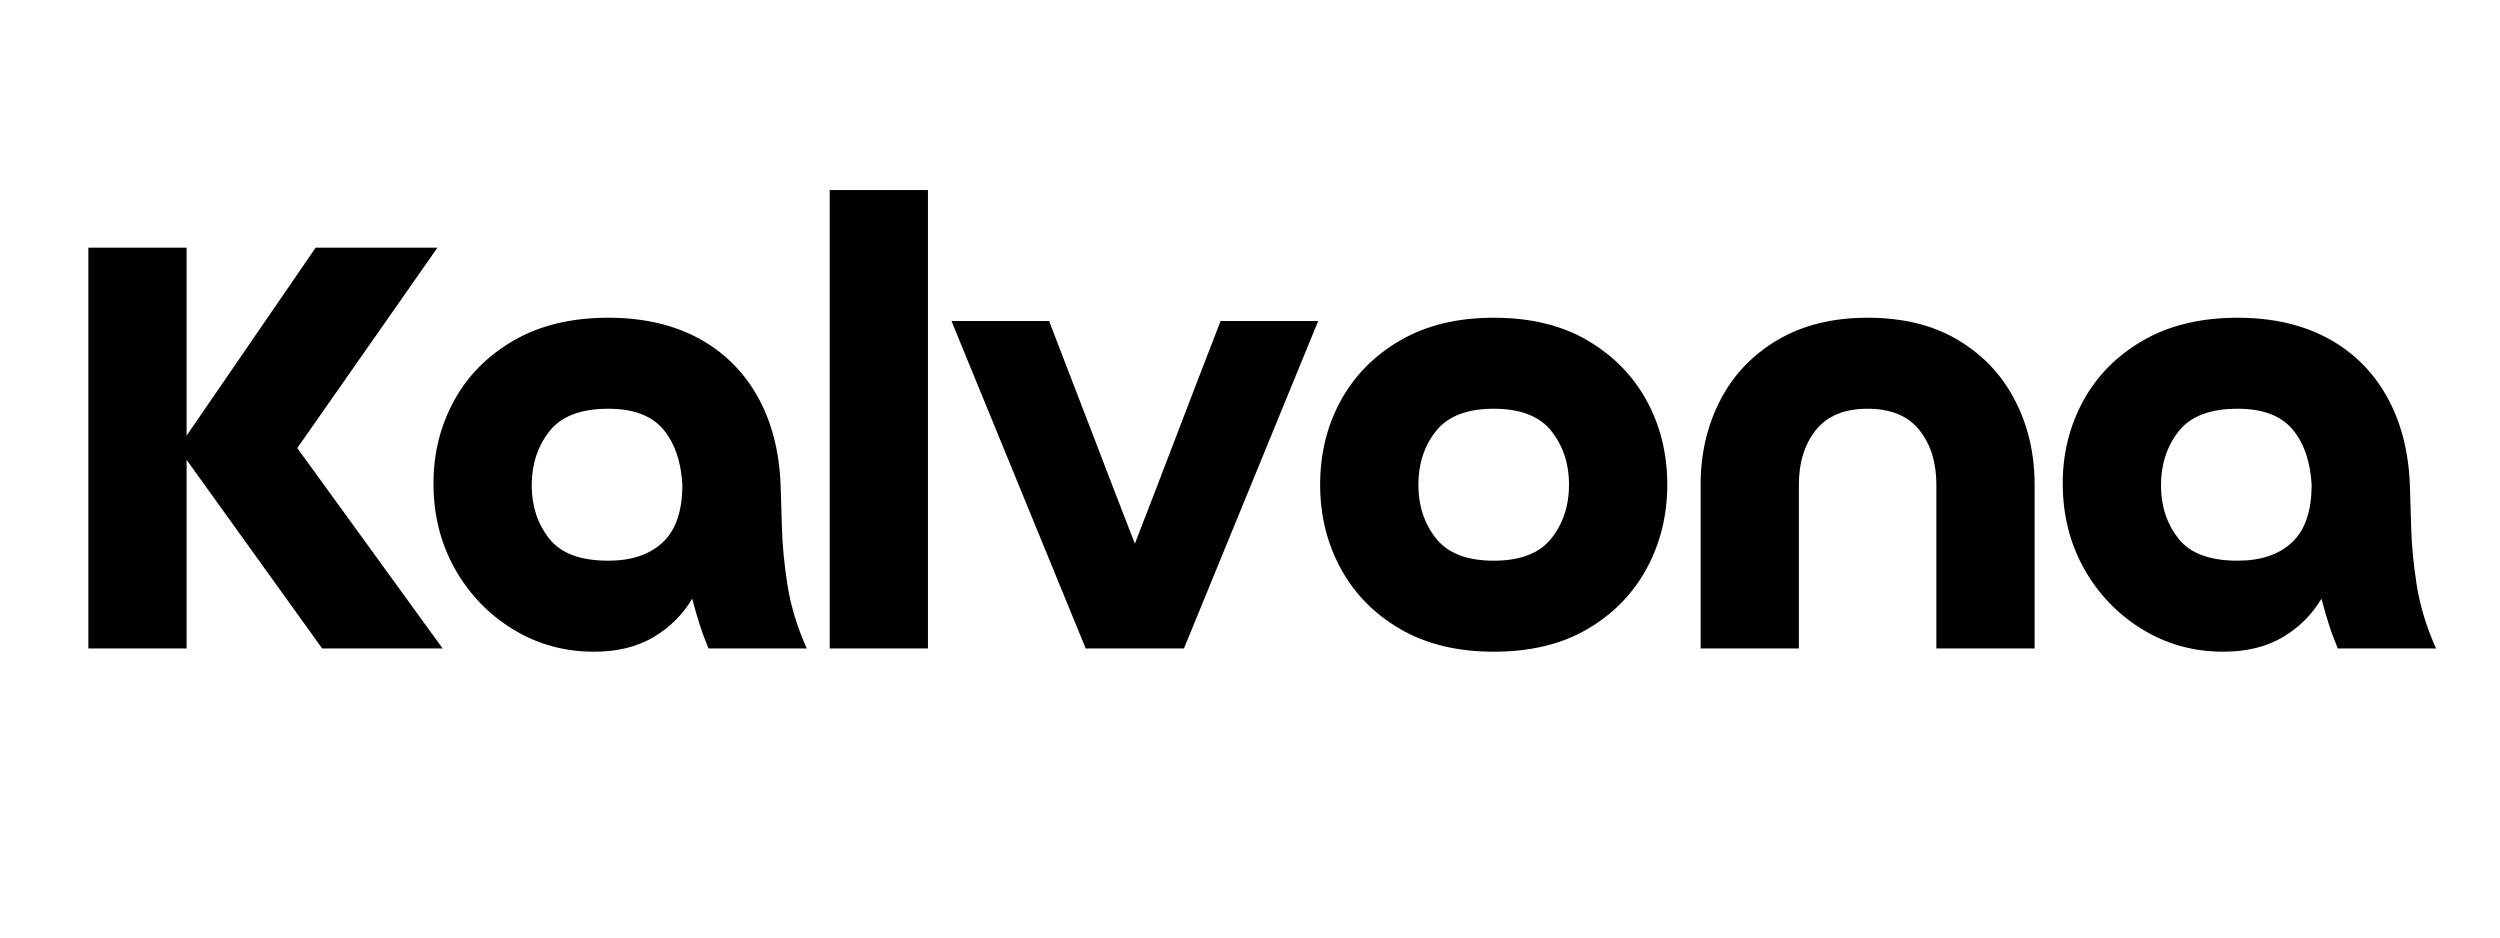 <svg xmlns="http://www.w3.org/2000/svg" xmlns:xlink="http://www.w3.org/1999/xlink" width="800" zoomAndPan="magnify" viewBox="0 0 600 225" height="300" preserveAspectRatio="xMidYMid meet"><defs><g></g><clipPath id="c3f9f41737"><rect x="0" width="574" y="0" height="159"></rect></clipPath></defs><g transform="matrix(1, 0, 0, 1, 12, 37)"><g clip-path="url(#c3f9f41737)"><g fill="#000000" fill-opacity="1"><g transform="translate(0.253, 118.63)"><g><path d="M 8.953 -96.188 L 32.531 -96.188 L 32.531 -51.078 L 63.5 -96.188 L 92.734 -96.188 L 59.094 -48.094 L 93.984 0 L 65.062 0 L 32.531 -45.266 L 32.531 0 L 8.953 0 Z M 8.953 -96.188 "></path></g></g></g><g fill="#000000" fill-opacity="1"><g transform="translate(88.736, 118.63)"><g><path d="M 63.031 -39.297 C 62.707 -44.953 61.156 -49.406 58.375 -52.656 C 55.602 -55.906 51.234 -57.531 45.266 -57.531 C 38.66 -57.531 33.941 -55.723 31.109 -52.109 C 28.285 -48.492 26.875 -44.172 26.875 -39.141 C 26.875 -34.211 28.258 -29.969 31.031 -26.406 C 33.812 -22.844 38.555 -21.062 45.266 -21.062 C 50.816 -21.062 55.164 -22.523 58.312 -25.453 C 61.457 -28.391 63.031 -33.004 63.031 -39.297 Z M 92.891 0 L 69.312 0 C 68.477 -1.988 67.742 -3.977 67.109 -5.969 C 66.484 -7.957 65.91 -9.945 65.391 -11.938 C 63.078 -8.062 59.957 -4.973 56.031 -2.672 C 52.102 -0.367 47.363 0.781 41.812 0.781 C 34.688 0.781 28.188 -1.023 22.312 -4.641 C 16.445 -8.254 11.812 -13.098 8.406 -19.172 C 5 -25.254 3.297 -32.066 3.297 -39.609 C 3.297 -46.836 4.945 -53.461 8.25 -59.484 C 11.551 -65.516 16.344 -70.336 22.625 -73.953 C 28.914 -77.566 36.461 -79.375 45.266 -79.375 C 53.547 -79.375 60.723 -77.75 66.797 -74.5 C 72.867 -71.25 77.609 -66.609 81.016 -60.578 C 84.422 -54.555 86.285 -47.461 86.609 -39.297 C 86.711 -36.672 86.816 -33.266 86.922 -29.078 C 87.023 -24.891 87.469 -20.281 88.25 -15.25 C 89.039 -10.219 90.586 -5.133 92.891 0 Z M 92.891 0 "></path></g></g></g><g fill="#000000" fill-opacity="1"><g transform="translate(180.049, 118.63)"><g><path d="M 7.078 -110.016 L 30.656 -110.016 L 30.656 0 L 7.078 0 Z M 7.078 -110.016 "></path></g></g></g><g fill="#000000" fill-opacity="1"><g transform="translate(216.196, 118.63)"><g><path d="M 88.172 -78.594 L 55.953 0 L 32.375 0 L 0.156 -78.594 L 23.578 -78.594 C 27.035 -69.676 30.469 -60.766 33.875 -51.859 C 37.281 -42.953 40.711 -34.047 44.172 -25.141 C 47.629 -34.047 51.055 -42.953 54.453 -51.859 C 57.859 -60.766 61.289 -69.676 64.75 -78.594 Z M 88.172 -78.594 "></path></g></g></g><g fill="#000000" fill-opacity="1"><g transform="translate(301.536, 118.63)"><g><path d="M 44.953 -21.062 C 51.336 -21.062 55.945 -22.844 58.781 -26.406 C 61.613 -29.969 63.031 -34.266 63.031 -39.297 C 63.031 -44.328 61.613 -48.625 58.781 -52.188 C 55.945 -55.75 51.336 -57.531 44.953 -57.531 C 38.555 -57.531 33.941 -55.75 31.109 -52.188 C 28.285 -48.625 26.875 -44.328 26.875 -39.297 C 26.875 -34.266 28.285 -29.969 31.109 -26.406 C 33.941 -22.844 38.555 -21.062 44.953 -21.062 Z M 44.953 0.781 C 36.254 0.781 28.785 -1.023 22.547 -4.641 C 16.316 -8.254 11.551 -13.098 8.25 -19.172 C 4.945 -25.254 3.297 -31.961 3.297 -39.297 C 3.297 -46.734 4.945 -53.461 8.25 -59.484 C 11.551 -65.516 16.316 -70.336 22.547 -73.953 C 28.785 -77.566 36.254 -79.375 44.953 -79.375 C 53.754 -79.375 61.242 -77.566 67.422 -73.953 C 73.609 -70.336 78.352 -65.516 81.656 -59.484 C 84.957 -53.461 86.609 -46.734 86.609 -39.297 C 86.609 -31.961 84.957 -25.254 81.656 -19.172 C 78.352 -13.098 73.609 -8.254 67.422 -4.641 C 61.242 -1.023 53.754 0.781 44.953 0.781 Z M 44.953 0.781 "></path></g></g></g><g fill="#000000" fill-opacity="1"><g transform="translate(388.291, 118.63)"><g><path d="M 88.016 -39.297 L 88.016 0 L 64.438 0 L 64.438 -39.297 C 64.438 -44.641 63.07 -49.016 60.344 -52.422 C 57.625 -55.828 53.488 -57.531 47.938 -57.531 C 42.383 -57.531 38.242 -55.828 35.516 -52.422 C 32.797 -49.016 31.438 -44.641 31.438 -39.297 L 31.438 0 L 7.859 0 L 7.859 -39.297 C 7.859 -46.734 9.426 -53.488 12.562 -59.562 C 15.707 -65.645 20.289 -70.469 26.312 -74.031 C 32.344 -77.594 39.551 -79.375 47.938 -79.375 C 56.426 -79.375 63.656 -77.594 69.625 -74.031 C 75.602 -70.469 80.16 -65.645 83.297 -59.562 C 86.441 -53.488 88.016 -46.734 88.016 -39.297 Z M 88.016 -39.297 "></path></g></g></g><g fill="#000000" fill-opacity="1"><g transform="translate(479.76, 118.63)"><g><path d="M 63.031 -39.297 C 62.707 -44.953 61.156 -49.406 58.375 -52.656 C 55.602 -55.906 51.234 -57.531 45.266 -57.531 C 38.66 -57.531 33.941 -55.723 31.109 -52.109 C 28.285 -48.492 26.875 -44.172 26.875 -39.141 C 26.875 -34.211 28.258 -29.969 31.031 -26.406 C 33.812 -22.844 38.555 -21.062 45.266 -21.062 C 50.816 -21.062 55.164 -22.523 58.312 -25.453 C 61.457 -28.391 63.031 -33.004 63.031 -39.297 Z M 92.891 0 L 69.312 0 C 68.477 -1.988 67.742 -3.977 67.109 -5.969 C 66.484 -7.957 65.91 -9.945 65.391 -11.938 C 63.078 -8.062 59.957 -4.973 56.031 -2.672 C 52.102 -0.367 47.363 0.781 41.812 0.781 C 34.688 0.781 28.188 -1.023 22.312 -4.641 C 16.445 -8.254 11.812 -13.098 8.406 -19.172 C 5 -25.254 3.297 -32.066 3.297 -39.609 C 3.297 -46.836 4.945 -53.461 8.25 -59.484 C 11.551 -65.516 16.344 -70.336 22.625 -73.953 C 28.914 -77.566 36.461 -79.375 45.266 -79.375 C 53.547 -79.375 60.723 -77.75 66.797 -74.5 C 72.867 -71.25 77.609 -66.609 81.016 -60.578 C 84.422 -54.555 86.285 -47.461 86.609 -39.297 C 86.711 -36.672 86.816 -33.266 86.922 -29.078 C 87.023 -24.891 87.469 -20.281 88.25 -15.25 C 89.039 -10.219 90.586 -5.133 92.891 0 Z M 92.891 0 "></path></g></g></g></g></g></svg>
